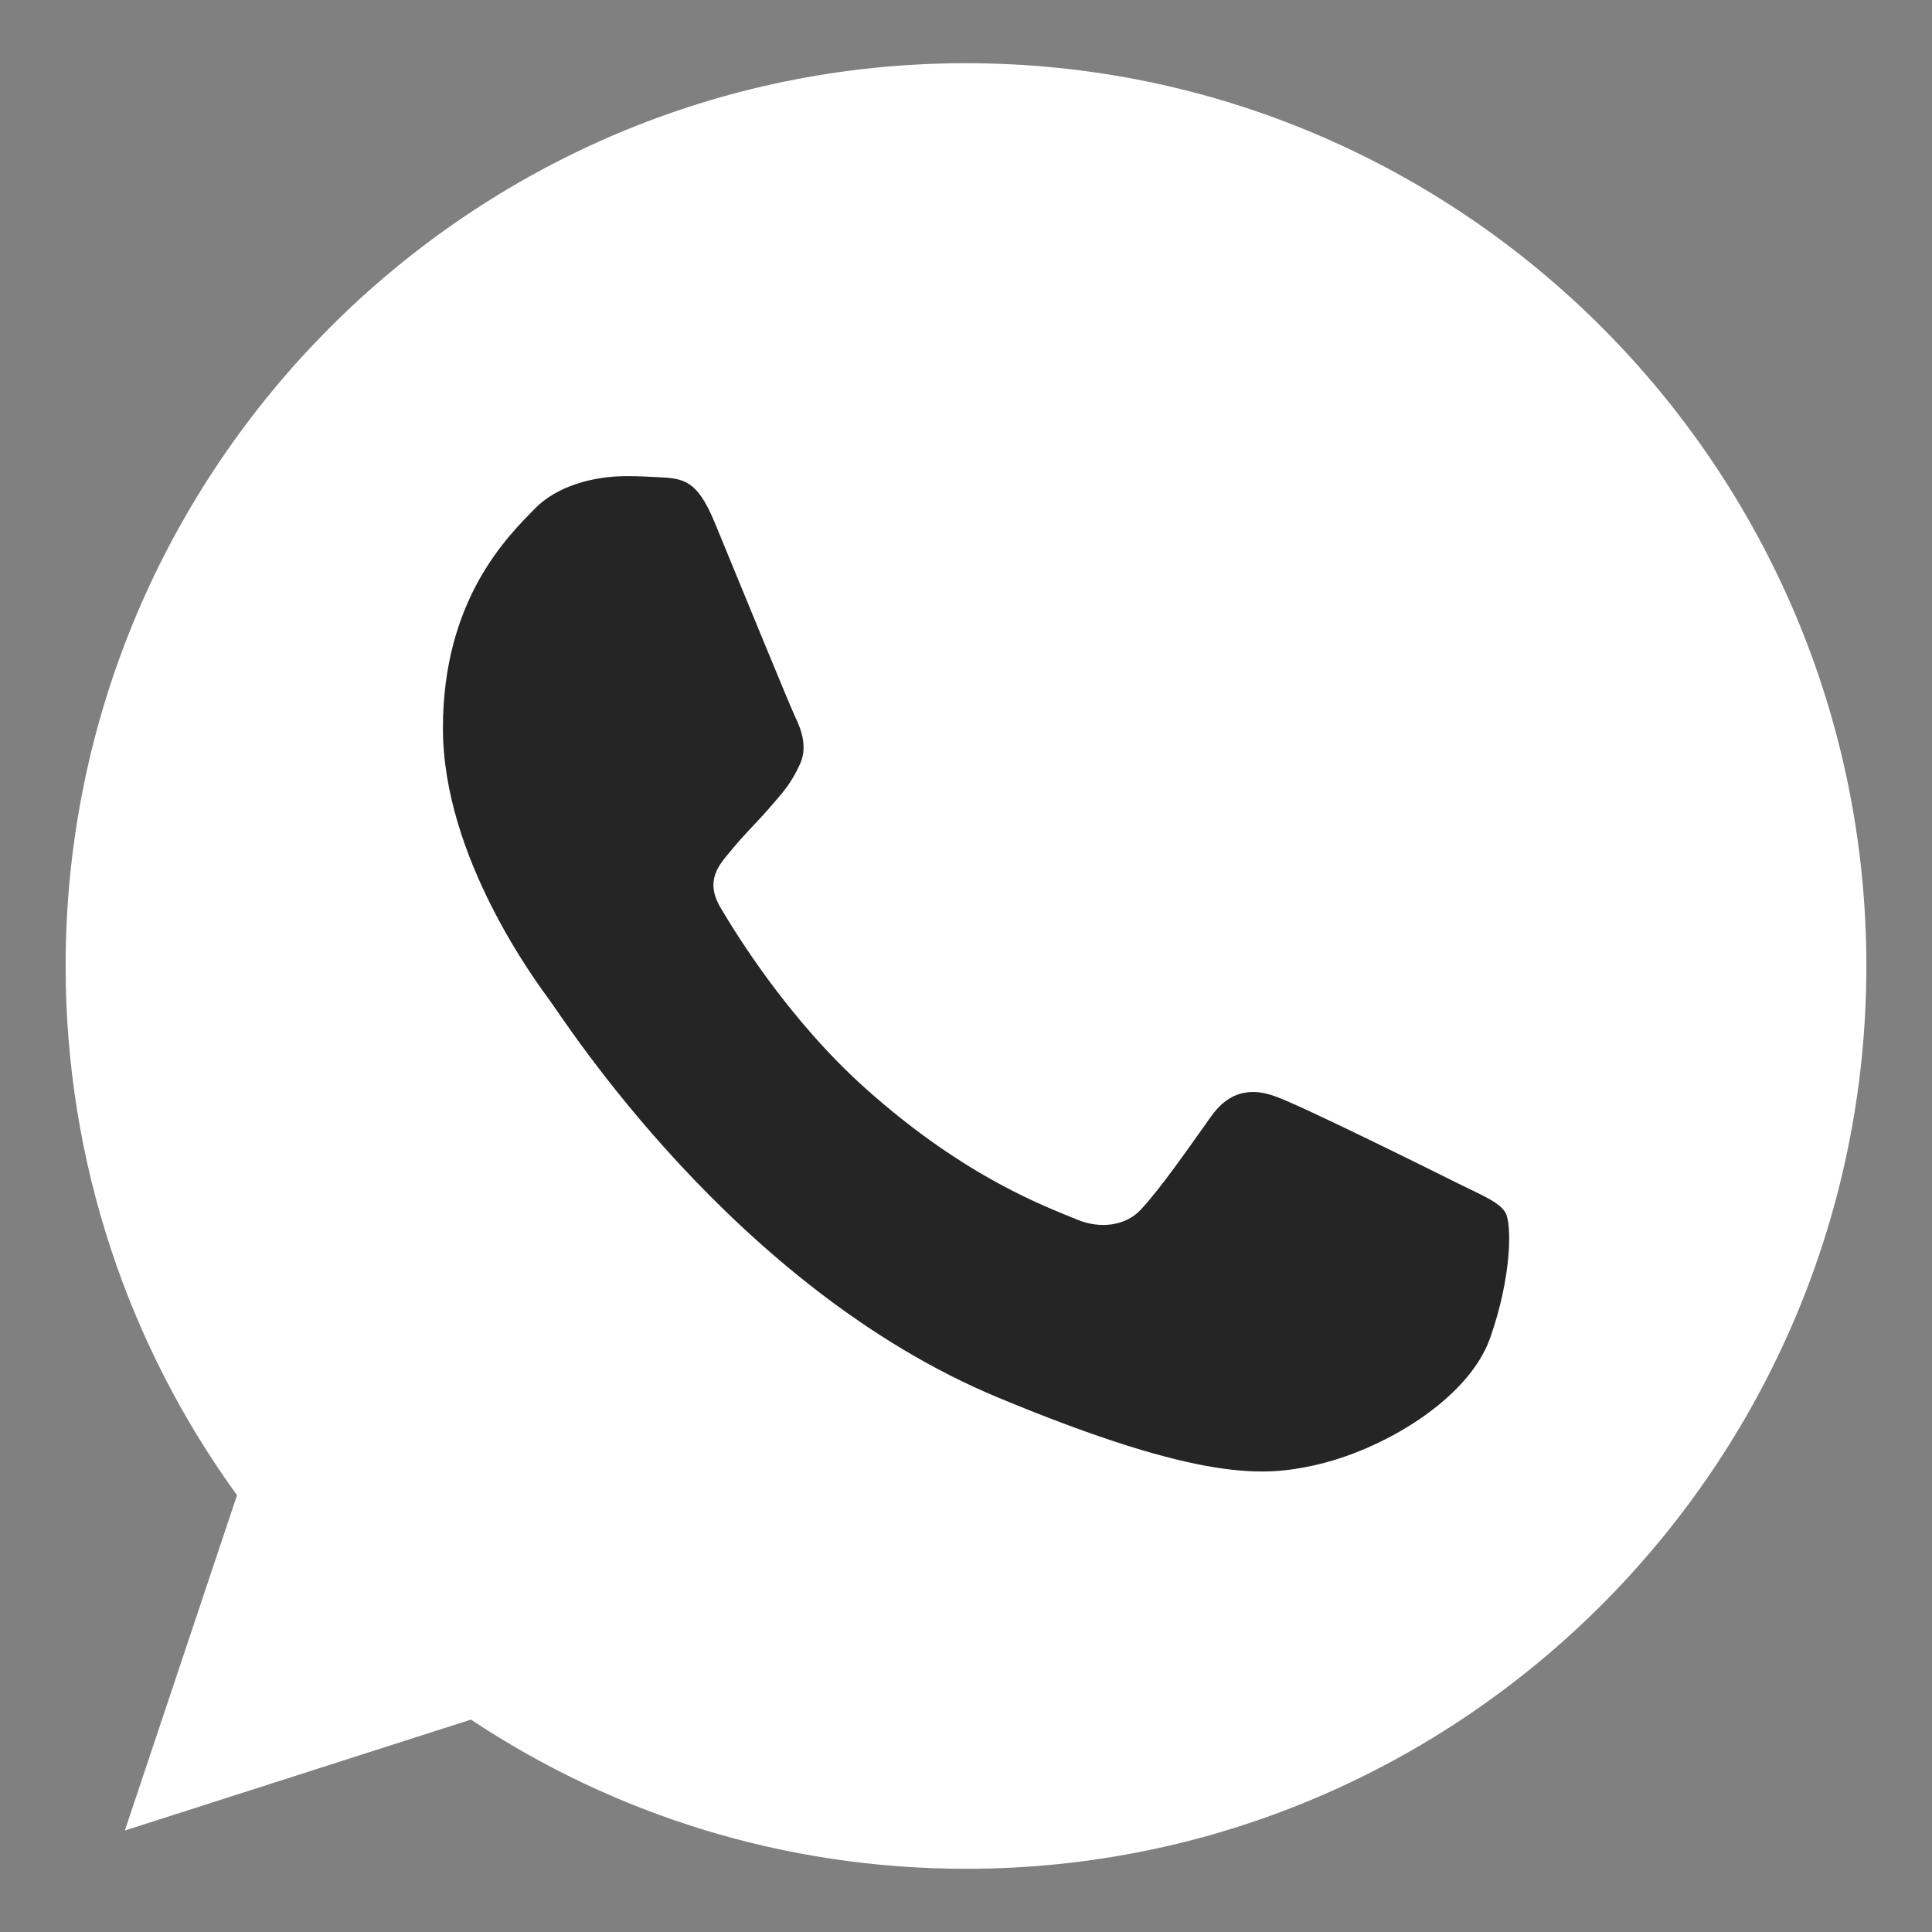 <svg width="32" height="32" viewBox="0 0 32 32" fill="none" xmlns="http://www.w3.org/2000/svg">
<rect x="0" y="0" width="32" height="32" fill="#808080" stroke="none"/>
<path d="M16.004 1.047H15.996C7.774 1.047 1.087 7.753 1.087 16C1.087 19.271 2.139 22.303 3.926 24.765L2.068 30.319L7.8 28.482C10.158 30.048 12.971 30.953 16.004 30.953C24.226 30.953 30.913 24.245 30.913 16C30.913 7.755 24.226 1.047 16.004 1.047Z" fill="white"/>
<path d="M24.681 22.162C24.321 23.181 22.893 24.026 21.755 24.273C20.975 24.439 19.957 24.572 16.532 23.148C12.149 21.327 9.326 16.862 9.107 16.572C8.896 16.282 7.336 14.208 7.336 12.062C7.336 9.916 8.422 8.871 8.861 8.423C9.22 8.054 9.815 7.886 10.385 7.886C10.57 7.886 10.736 7.895 10.885 7.903C11.323 7.922 11.543 7.948 11.832 8.641C12.192 9.511 13.068 11.656 13.172 11.877C13.279 12.098 13.385 12.396 13.236 12.686C13.096 12.985 12.973 13.118 12.753 13.372C12.533 13.627 12.324 13.821 12.104 14.093C11.903 14.331 11.675 14.585 11.929 15.024C12.182 15.454 13.058 16.888 14.348 18.039C16.013 19.525 17.362 20 17.845 20.202C18.205 20.352 18.634 20.316 18.896 20.035C19.23 19.674 19.643 19.076 20.062 18.488C20.36 18.066 20.736 18.013 21.132 18.163C21.534 18.303 23.665 19.359 24.103 19.578C24.541 19.798 24.83 19.903 24.936 20.088C25.041 20.273 25.041 21.142 24.681 22.162Z" fill="#252525"/>
</svg>
